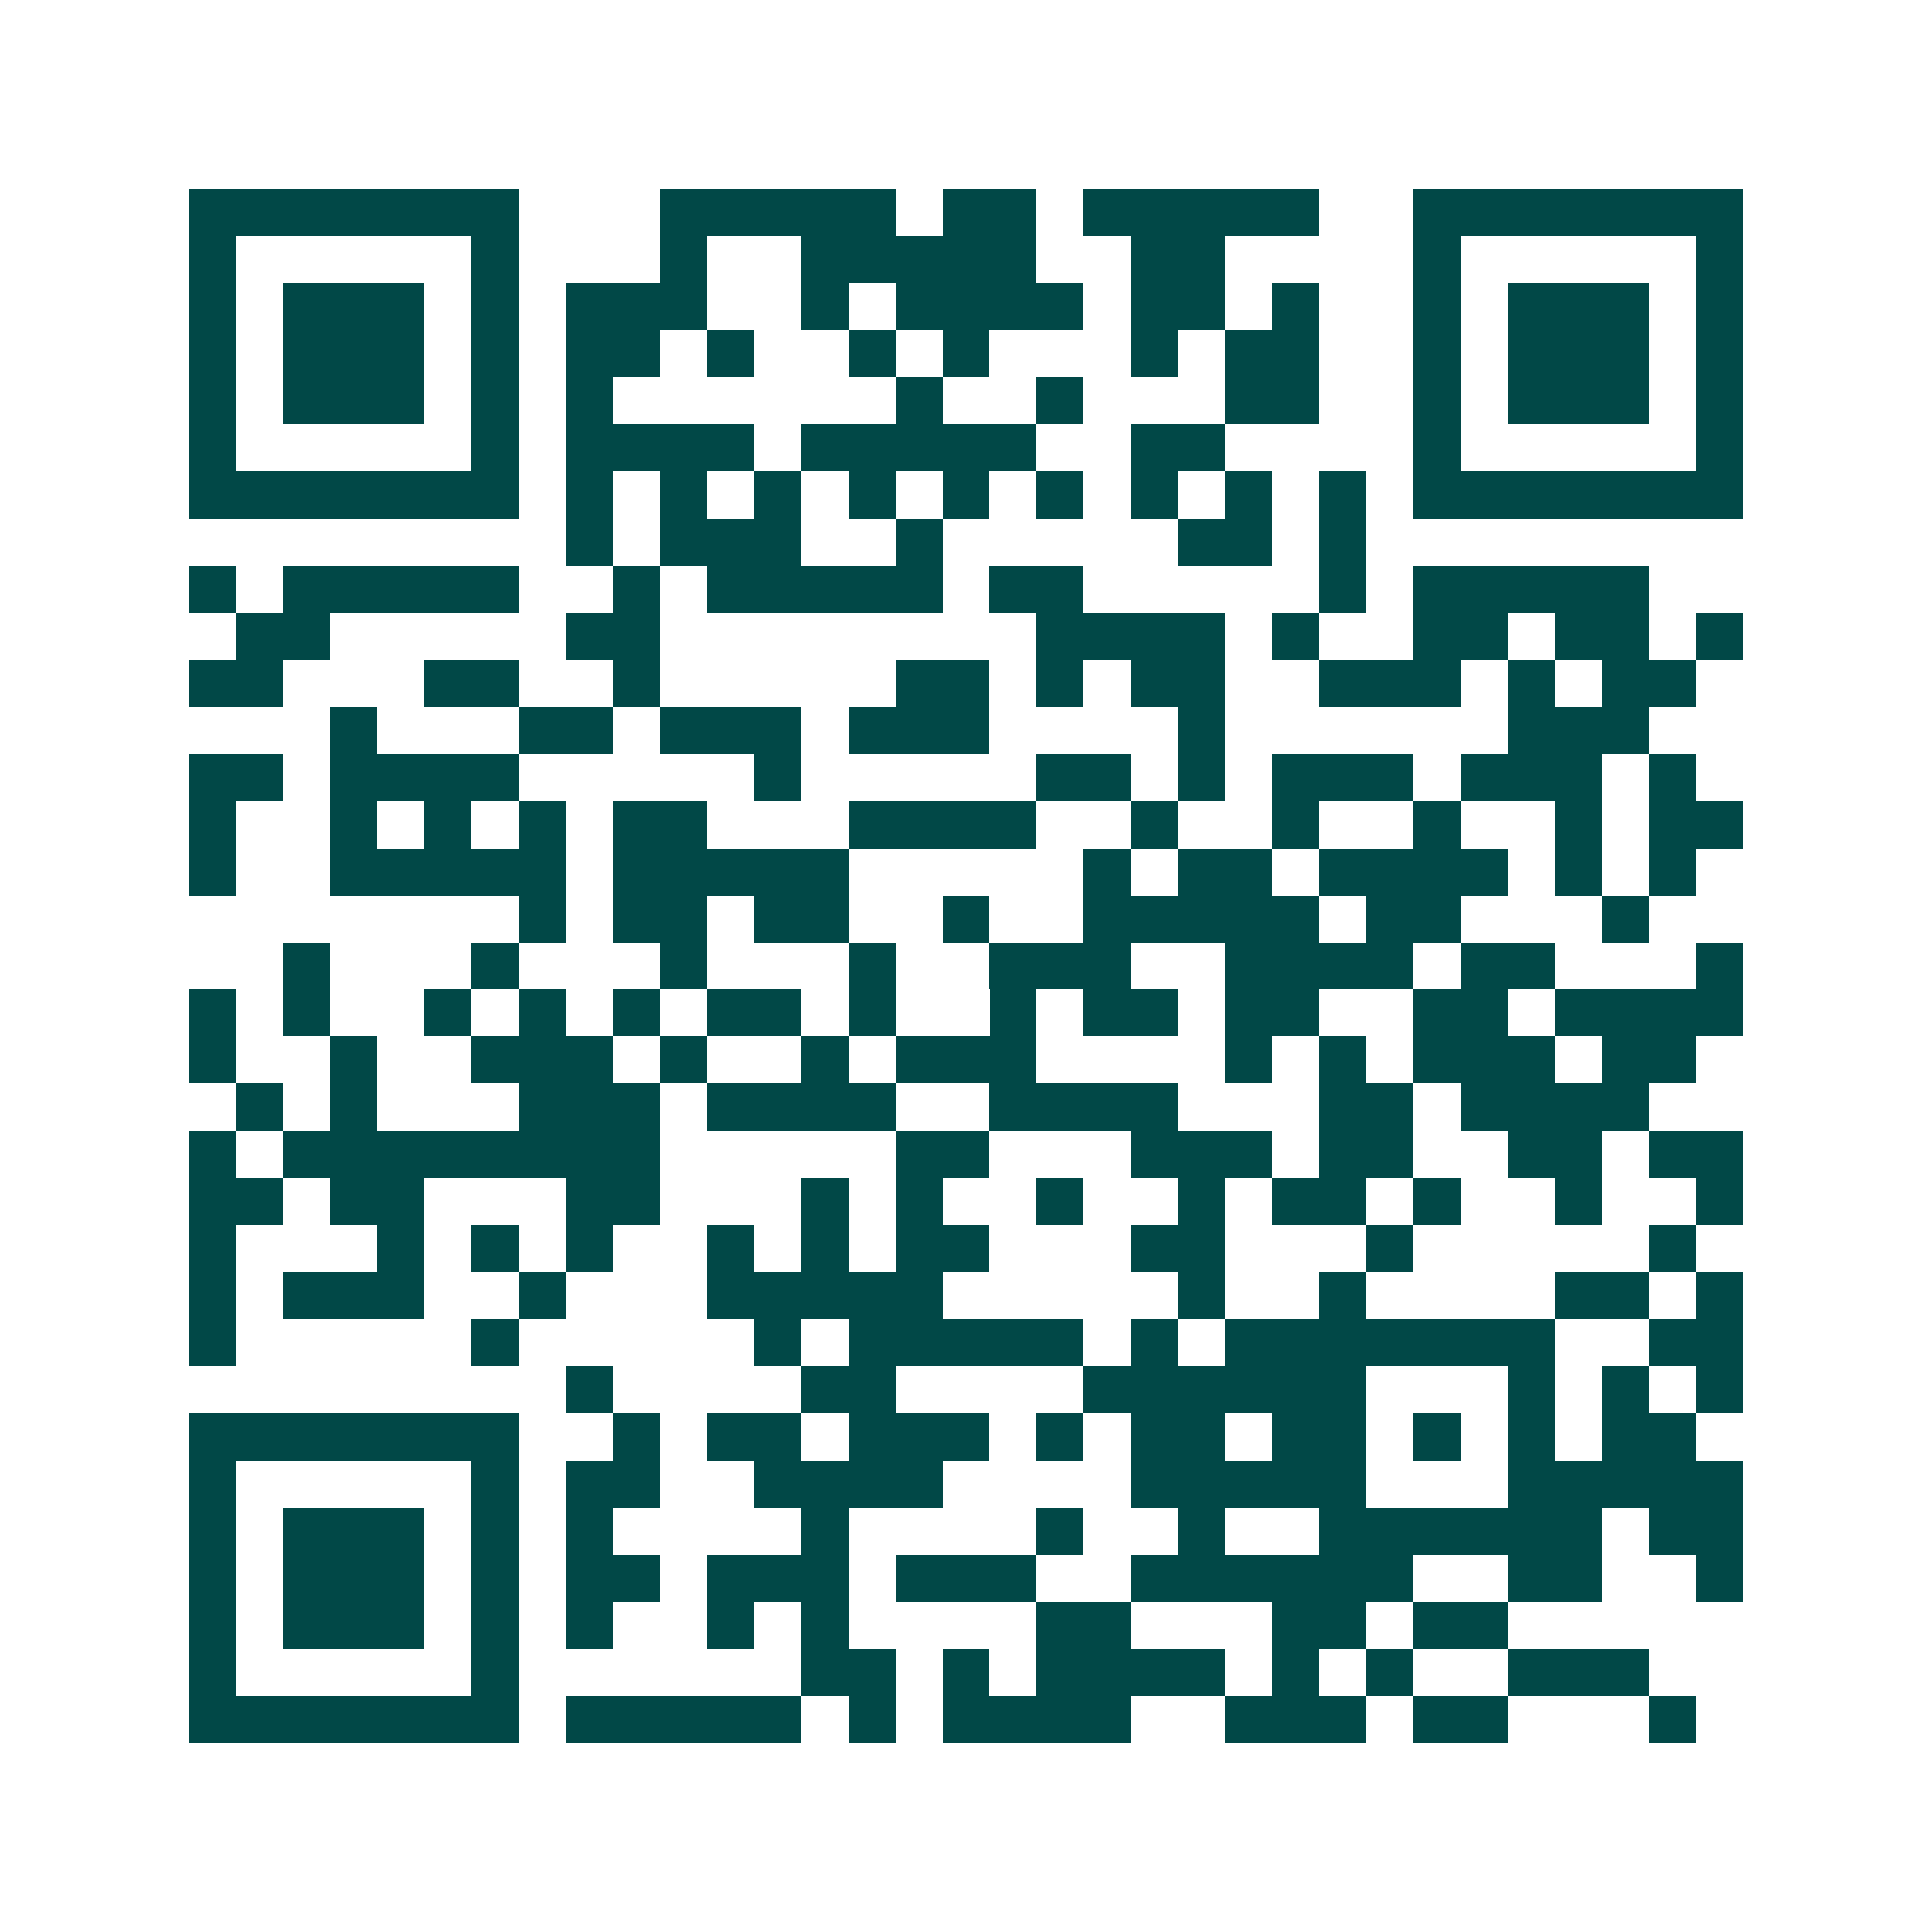 <svg xmlns="http://www.w3.org/2000/svg" width="200" height="200" viewBox="0 0 41 41" shape-rendering="crispEdges"><path fill="#ffffff" d="M0 0h41v41H0z"/><path stroke="#014847" d="M4 4.5h7m3 0h5m1 0h2m1 0h5m2 0h7M4 5.5h1m5 0h1m3 0h1m2 0h5m2 0h2m4 0h1m5 0h1M4 6.5h1m1 0h3m1 0h1m1 0h3m2 0h1m1 0h4m1 0h2m1 0h1m2 0h1m1 0h3m1 0h1M4 7.5h1m1 0h3m1 0h1m1 0h2m1 0h1m2 0h1m1 0h1m3 0h1m1 0h2m2 0h1m1 0h3m1 0h1M4 8.5h1m1 0h3m1 0h1m1 0h1m6 0h1m2 0h1m3 0h2m2 0h1m1 0h3m1 0h1M4 9.5h1m5 0h1m1 0h4m1 0h5m2 0h2m4 0h1m5 0h1M4 10.5h7m1 0h1m1 0h1m1 0h1m1 0h1m1 0h1m1 0h1m1 0h1m1 0h1m1 0h1m1 0h7M12 11.5h1m1 0h3m2 0h1m5 0h2m1 0h1M4 12.5h1m1 0h5m2 0h1m1 0h5m1 0h2m5 0h1m1 0h5M5 13.5h2m5 0h2m8 0h4m1 0h1m2 0h2m1 0h2m1 0h1M4 14.5h2m3 0h2m2 0h1m5 0h2m1 0h1m1 0h2m2 0h3m1 0h1m1 0h2M7 15.5h1m3 0h2m1 0h3m1 0h3m4 0h1m6 0h3M4 16.5h2m1 0h4m5 0h1m5 0h2m1 0h1m1 0h3m1 0h3m1 0h1M4 17.5h1m2 0h1m1 0h1m1 0h1m1 0h2m3 0h4m2 0h1m2 0h1m2 0h1m2 0h1m1 0h2M4 18.5h1m2 0h5m1 0h5m5 0h1m1 0h2m1 0h4m1 0h1m1 0h1M11 19.5h1m1 0h2m1 0h2m2 0h1m2 0h5m1 0h2m3 0h1M6 20.5h1m3 0h1m3 0h1m3 0h1m2 0h3m2 0h4m1 0h2m3 0h1M4 21.5h1m1 0h1m2 0h1m1 0h1m1 0h1m1 0h2m1 0h1m2 0h1m1 0h2m1 0h2m2 0h2m1 0h4M4 22.5h1m2 0h1m2 0h3m1 0h1m2 0h1m1 0h3m4 0h1m1 0h1m1 0h3m1 0h2M5 23.5h1m1 0h1m3 0h3m1 0h4m2 0h4m3 0h2m1 0h4M4 24.5h1m1 0h8m5 0h2m3 0h3m1 0h2m2 0h2m1 0h2M4 25.5h2m1 0h2m3 0h2m3 0h1m1 0h1m2 0h1m2 0h1m1 0h2m1 0h1m2 0h1m2 0h1M4 26.5h1m3 0h1m1 0h1m1 0h1m2 0h1m1 0h1m1 0h2m3 0h2m3 0h1m5 0h1M4 27.5h1m1 0h3m2 0h1m3 0h5m5 0h1m2 0h1m4 0h2m1 0h1M4 28.5h1m5 0h1m5 0h1m1 0h5m1 0h1m1 0h7m2 0h2M12 29.5h1m4 0h2m4 0h6m3 0h1m1 0h1m1 0h1M4 30.5h7m2 0h1m1 0h2m1 0h3m1 0h1m1 0h2m1 0h2m1 0h1m1 0h1m1 0h2M4 31.5h1m5 0h1m1 0h2m2 0h4m4 0h5m3 0h5M4 32.5h1m1 0h3m1 0h1m1 0h1m4 0h1m4 0h1m2 0h1m2 0h6m1 0h2M4 33.5h1m1 0h3m1 0h1m1 0h2m1 0h3m1 0h3m2 0h6m2 0h2m2 0h1M4 34.5h1m1 0h3m1 0h1m1 0h1m2 0h1m1 0h1m4 0h2m3 0h2m1 0h2M4 35.5h1m5 0h1m6 0h2m1 0h1m1 0h4m1 0h1m1 0h1m2 0h3M4 36.5h7m1 0h5m1 0h1m1 0h4m2 0h3m1 0h2m3 0h1"/></svg>
